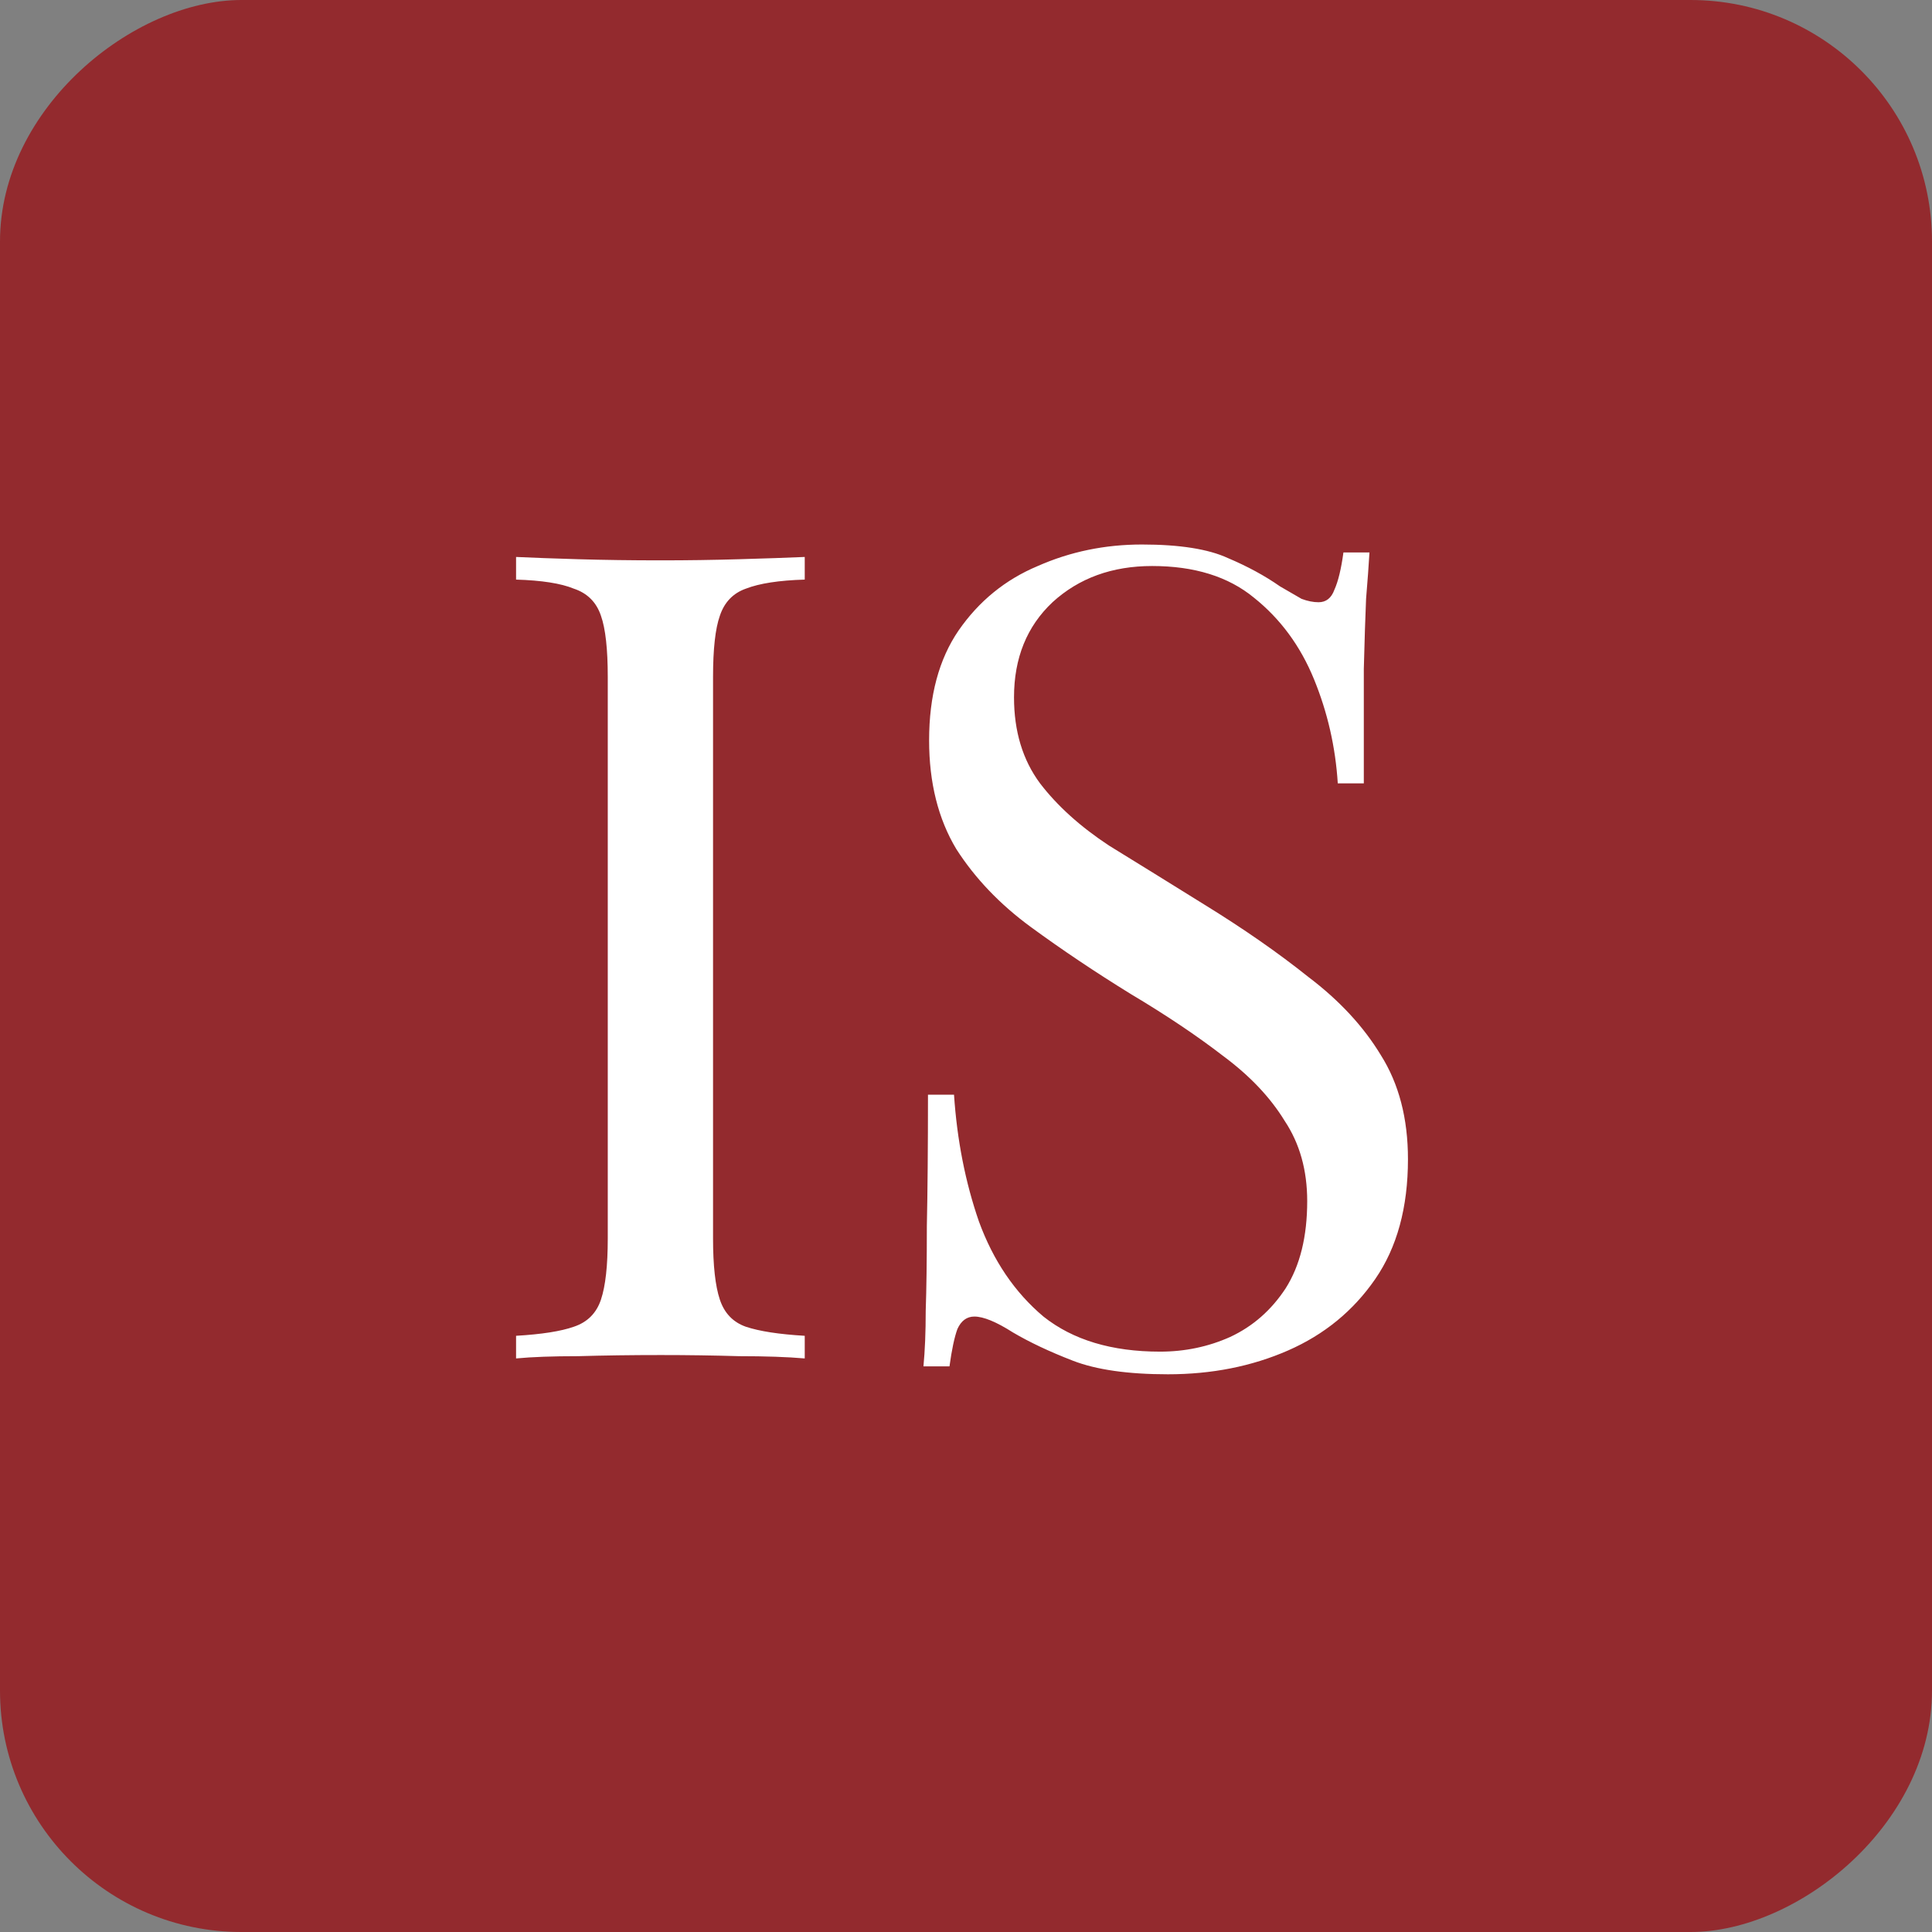 <svg width="256" height="256" viewBox="0 0 256 256" fill="none" xmlns="http://www.w3.org/2000/svg">
<rect x="0" y="0" width="256" height="256" fill="#808080" stroke="none"/>
<rect x="256" width="256" height="256" rx="32" transform="rotate(90 256 0)" fill="#932A2E"/>
<path d="M106.632 73.8V76.8C103.232 76.9 100.632 77.3 98.832 78C97.132 78.6 95.982 79.8 95.382 81.6C94.782 83.3 94.482 86 94.482 89.7V164.1C94.482 167.7 94.782 170.4 95.382 172.2C95.982 174 97.132 175.2 98.832 175.8C100.632 176.4 103.232 176.8 106.632 177V180C104.332 179.8 101.432 179.7 97.932 179.7C94.532 179.6 91.082 179.55 87.582 179.55C83.682 179.55 80.032 179.6 76.632 179.7C73.232 179.7 70.482 179.8 68.382 180V177C71.782 176.8 74.332 176.4 76.032 175.8C77.832 175.2 79.032 174 79.632 172.2C80.232 170.4 80.532 167.7 80.532 164.1V89.7C80.532 86 80.232 83.3 79.632 81.6C79.032 79.8 77.832 78.6 76.032 78C74.332 77.3 71.782 76.9 68.382 76.8V73.8C70.482 73.9 73.232 74 76.632 74.1C80.032 74.2 83.682 74.25 87.582 74.25C91.082 74.25 94.532 74.2 97.932 74.1C101.432 74 104.332 73.9 106.632 73.8ZM151.312 72.15C156.312 72.15 160.112 72.75 162.712 73.95C165.312 75.05 167.612 76.3 169.612 77.7C170.812 78.4 171.762 78.95 172.462 79.35C173.262 79.65 174.012 79.8 174.712 79.8C175.712 79.8 176.412 79.25 176.812 78.15C177.312 77.05 177.712 75.4 178.012 73.2H181.462C181.362 74.9 181.212 76.95 181.012 79.35C180.912 81.65 180.812 84.75 180.712 88.65C180.712 92.45 180.712 97.5 180.712 103.8H177.262C176.962 99 175.912 94.4 174.112 90C172.312 85.6 169.662 82 166.162 79.2C162.762 76.4 158.262 75 152.662 75C147.362 75 142.962 76.6 139.462 79.8C136.062 83 134.362 87.2 134.362 92.4C134.362 96.9 135.512 100.7 137.812 103.8C140.112 106.8 143.162 109.55 146.962 112.05C150.862 114.45 155.062 117.05 159.562 119.85C164.762 123.05 169.362 126.25 173.362 129.45C177.462 132.55 180.662 136 182.962 139.8C185.362 143.6 186.562 148.2 186.562 153.6C186.562 160 185.112 165.3 182.212 169.5C179.312 173.7 175.462 176.85 170.662 178.95C165.862 181.05 160.562 182.1 154.762 182.1C149.462 182.1 145.262 181.5 142.162 180.3C139.062 179.1 136.412 177.85 134.212 176.55C132.012 175.15 130.312 174.45 129.112 174.45C128.112 174.45 127.362 175 126.862 176.1C126.462 177.2 126.112 178.85 125.812 181.05H122.362C122.562 178.95 122.662 176.5 122.662 173.7C122.762 170.8 122.812 167.05 122.812 162.45C122.912 157.85 122.962 152.05 122.962 145.05H126.412C126.812 151.05 127.912 156.65 129.712 161.85C131.612 167.05 134.462 171.25 138.262 174.45C142.162 177.55 147.312 179.1 153.712 179.1C157.012 179.1 160.112 178.45 163.012 177.15C166.012 175.75 168.462 173.6 170.362 170.7C172.262 167.7 173.212 163.85 173.212 159.15C173.212 155.05 172.212 151.5 170.212 148.5C168.312 145.4 165.612 142.55 162.112 139.95C158.612 137.25 154.512 134.5 149.812 131.7C145.112 128.8 140.712 125.85 136.612 122.85C132.512 119.85 129.212 116.4 126.712 112.5C124.312 108.5 123.112 103.7 123.112 98.1C123.112 92.2 124.412 87.35 127.012 83.55C129.712 79.65 133.212 76.8 137.512 75C141.812 73.1 146.412 72.15 151.312 72.15Z" fill="white"/>
</svg>
